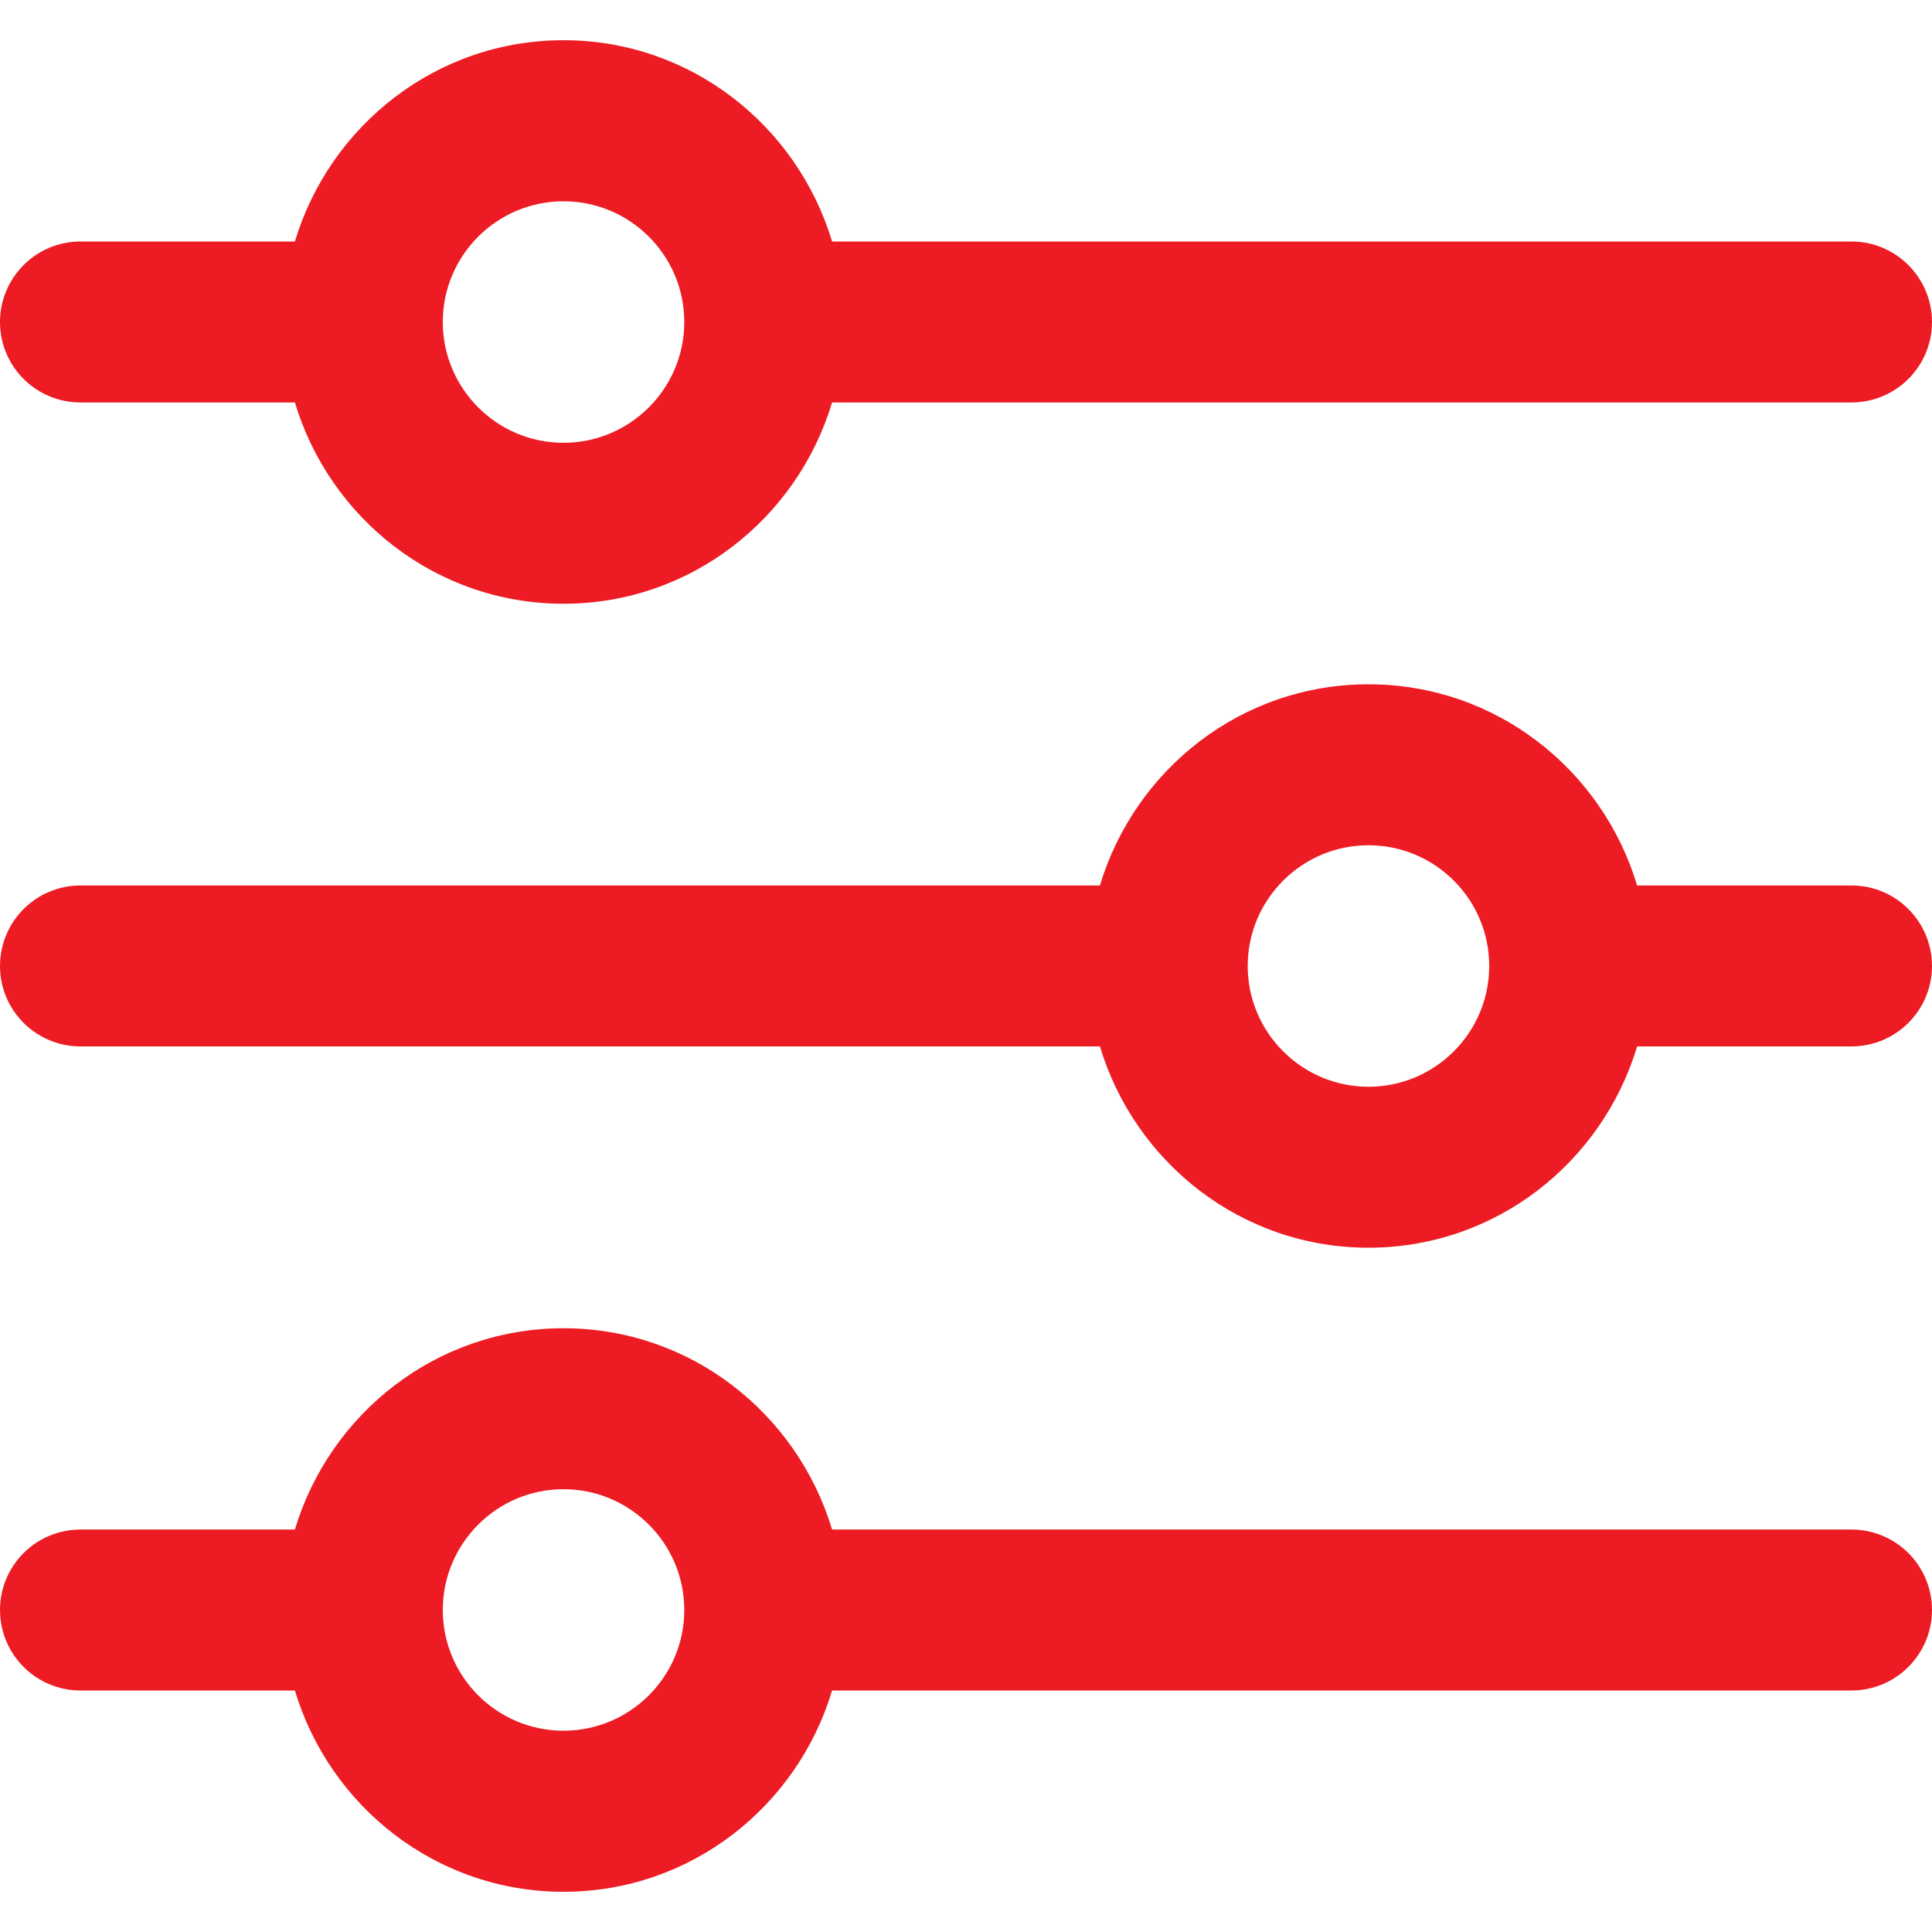 <svg width="16" height="16" viewBox="0 0 16 16" fill="none" xmlns="http://www.w3.org/2000/svg">
<path d="M0.667 12.667H2.442C2.731 11.706 3.613 11 4.667 11C5.72 11 6.602 11.706 6.891 12.667H15.333C15.701 12.667 16 12.965 16 13.333C16 13.701 15.701 14 15.333 14H6.891C6.603 14.961 5.72 15.667 4.667 15.667C3.613 15.667 2.731 14.961 2.442 14H0.667C0.298 14 2.95639e-05 13.701 2.95639e-05 13.333C2.95639e-05 12.965 0.298 12.667 0.667 12.667ZM4.667 14.333C5.218 14.333 5.667 13.885 5.667 13.333C5.667 12.782 5.218 12.333 4.667 12.333C4.115 12.333 3.667 12.782 3.667 13.333C3.667 13.885 4.115 14.333 4.667 14.333Z" fill="#ED1C24"/>
<path d="M0.667 2H2.442C2.731 1.04 3.613 0.333 4.667 0.333C5.72 0.333 6.602 1.04 6.891 2H15.333C15.701 2 16 2.299 16 2.667C16 3.035 15.701 3.333 15.333 3.333H6.891C6.602 4.294 5.72 5 4.667 5C3.613 5 2.731 4.294 2.442 3.333H0.667C0.298 3.333 0 3.035 0 2.667C0 2.299 0.298 2 0.667 2ZM4.667 3.667C5.218 3.667 5.667 3.218 5.667 2.667C5.667 2.115 5.218 1.667 4.667 1.667C4.115 1.667 3.667 2.115 3.667 2.667C3.667 3.218 4.115 3.667 4.667 3.667Z" fill="#ED1C24"/>
<path d="M0.667 7.333H9.109C9.398 6.372 10.28 5.667 11.333 5.667C12.387 5.667 13.269 6.372 13.558 7.333H15.333C15.701 7.333 16 7.632 16 8C16 8.368 15.701 8.666 15.333 8.666H13.558C13.269 9.627 12.387 10.333 11.333 10.333C10.28 10.333 9.398 9.627 9.109 8.666H0.667C0.298 8.666 2.95639e-05 8.368 2.95639e-05 8C-1.90735e-06 7.632 0.298 7.333 0.667 7.333ZM11.333 9C11.885 9 12.333 8.551 12.333 8C12.333 7.448 11.885 7 11.333 7C10.782 7 10.333 7.448 10.333 8C10.333 8.551 10.782 9 11.333 9Z" fill="#ED1C24"/>
</svg>
